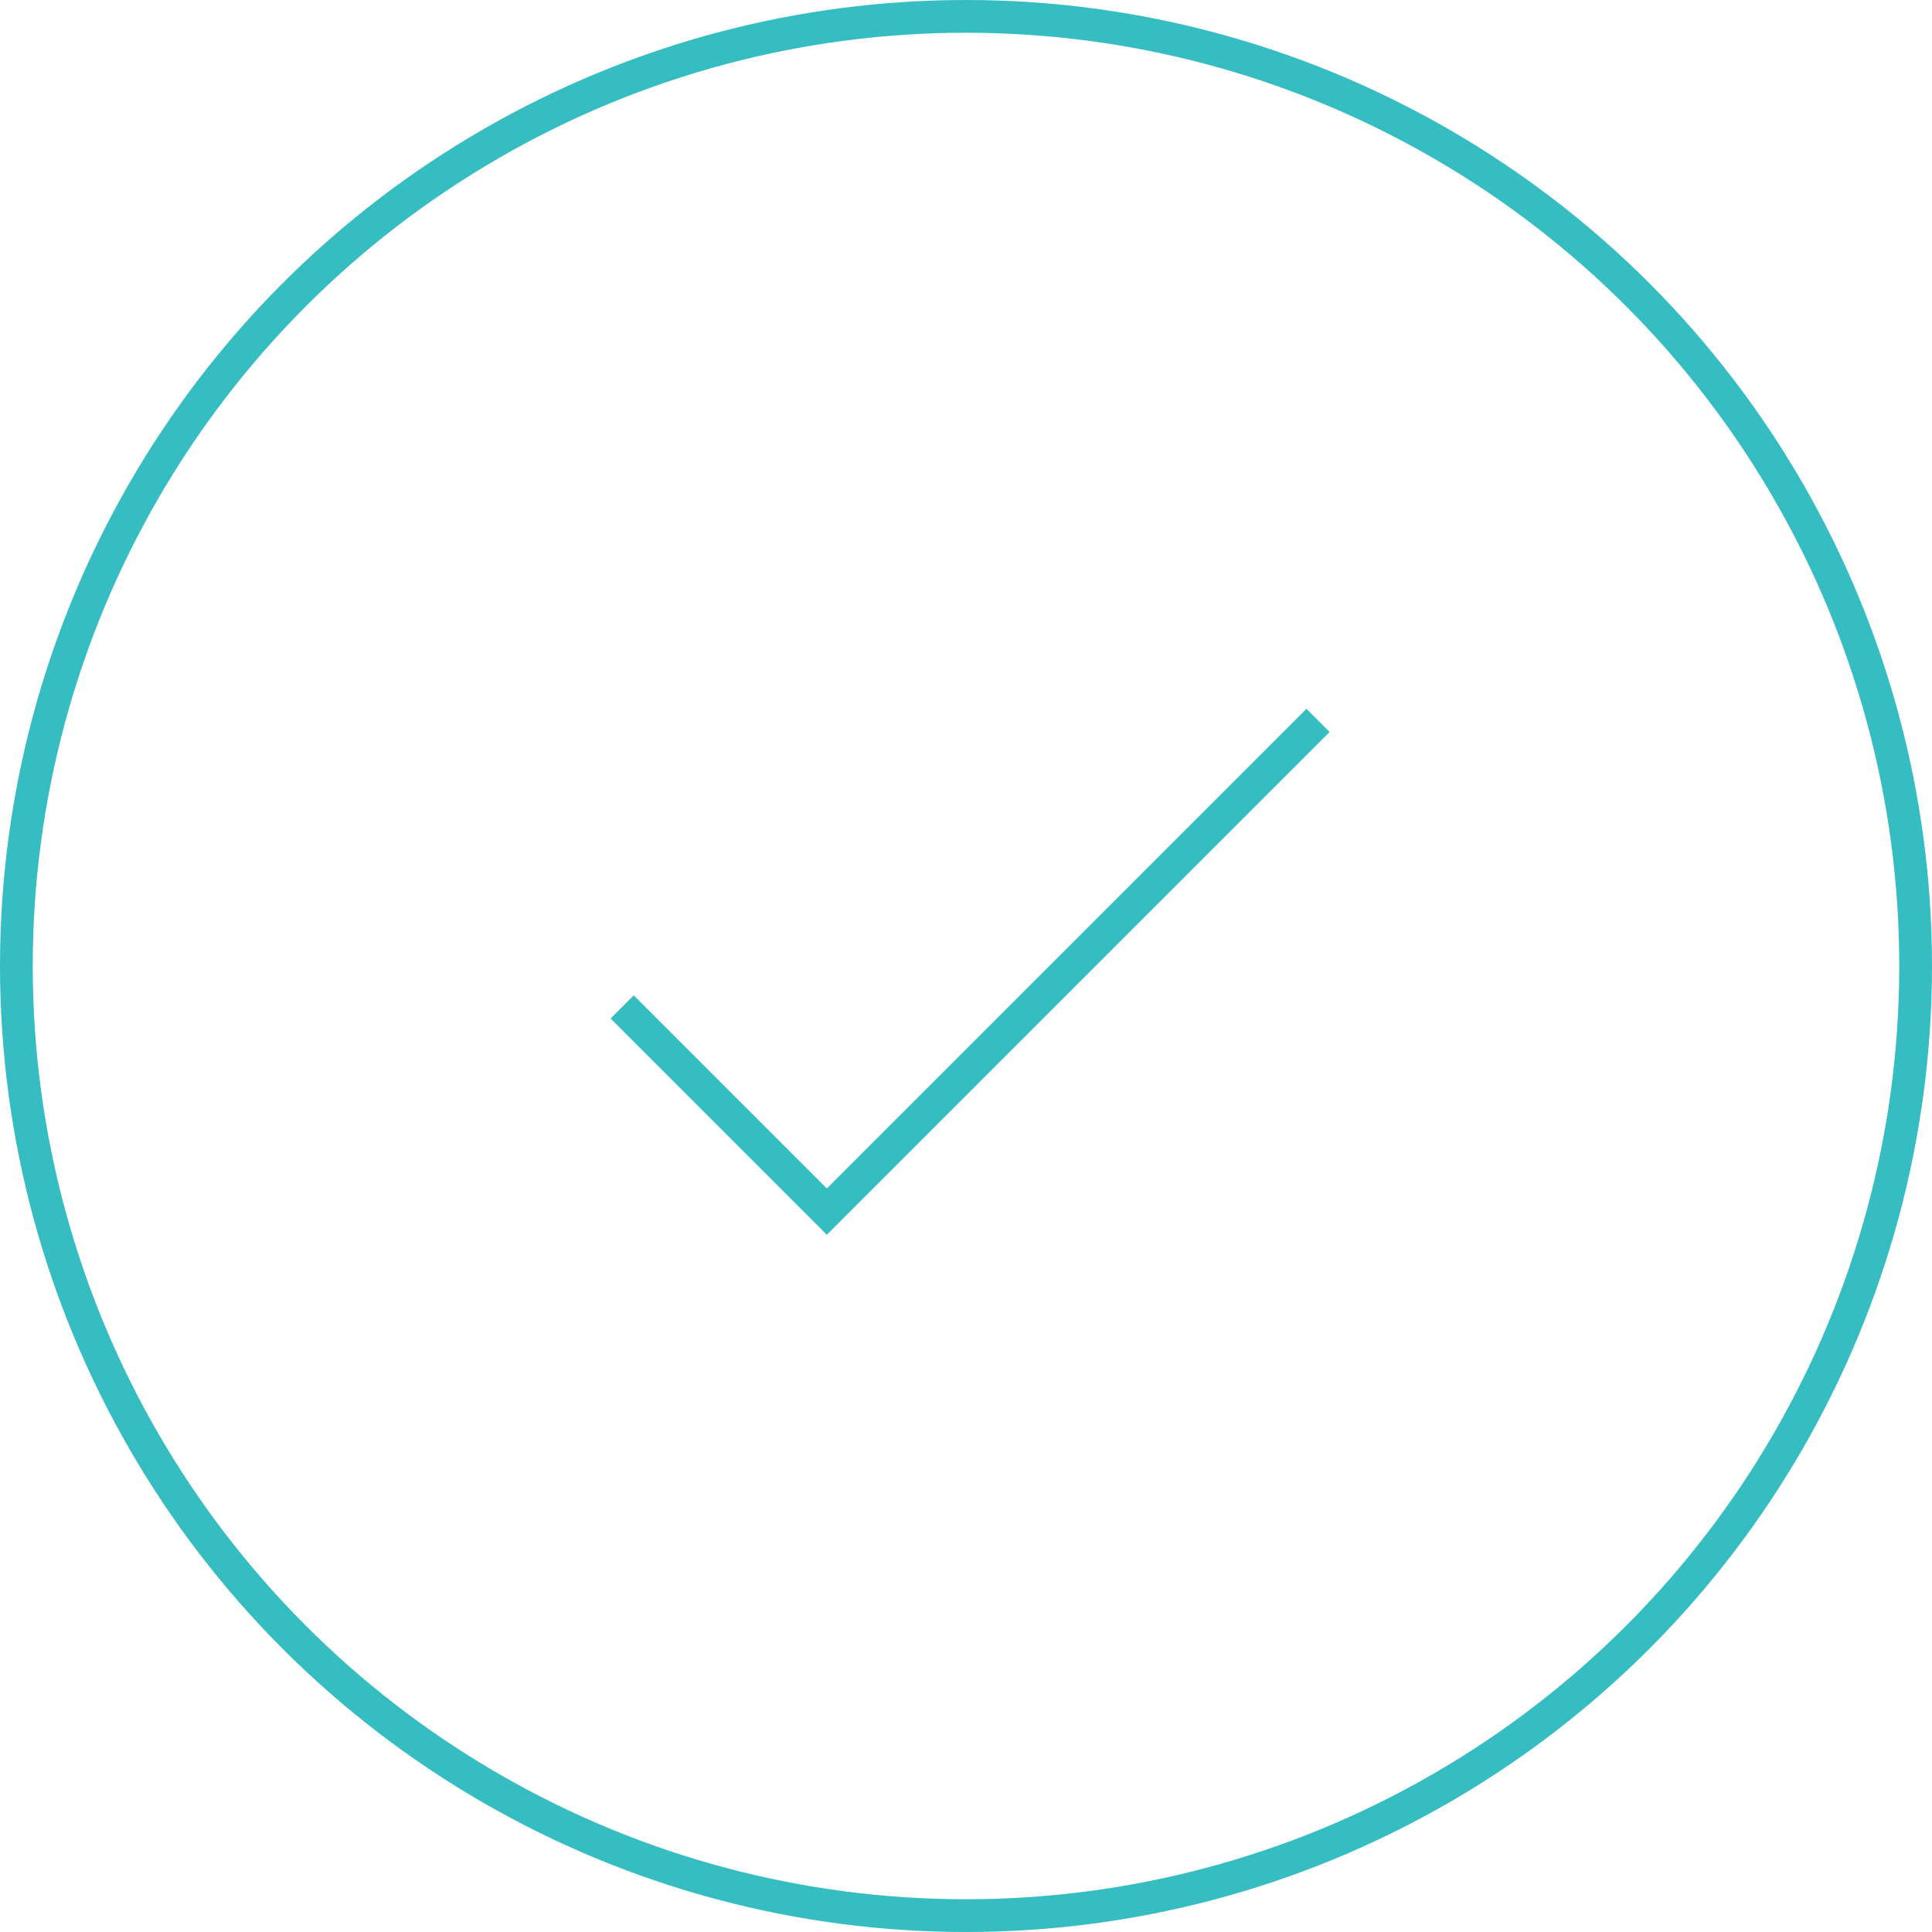 <?xml version="1.0" encoding="UTF-8"?> <svg xmlns="http://www.w3.org/2000/svg" width="118" height="118" viewBox="0 0 118 118" fill="none"><circle cx="59" cy="59" r="58" stroke="#36BDC1" stroke-width="2"></circle><path d="M38 61.5L50.5 74L80.5 44" stroke="#36BDC1" stroke-width="2"></path></svg> 